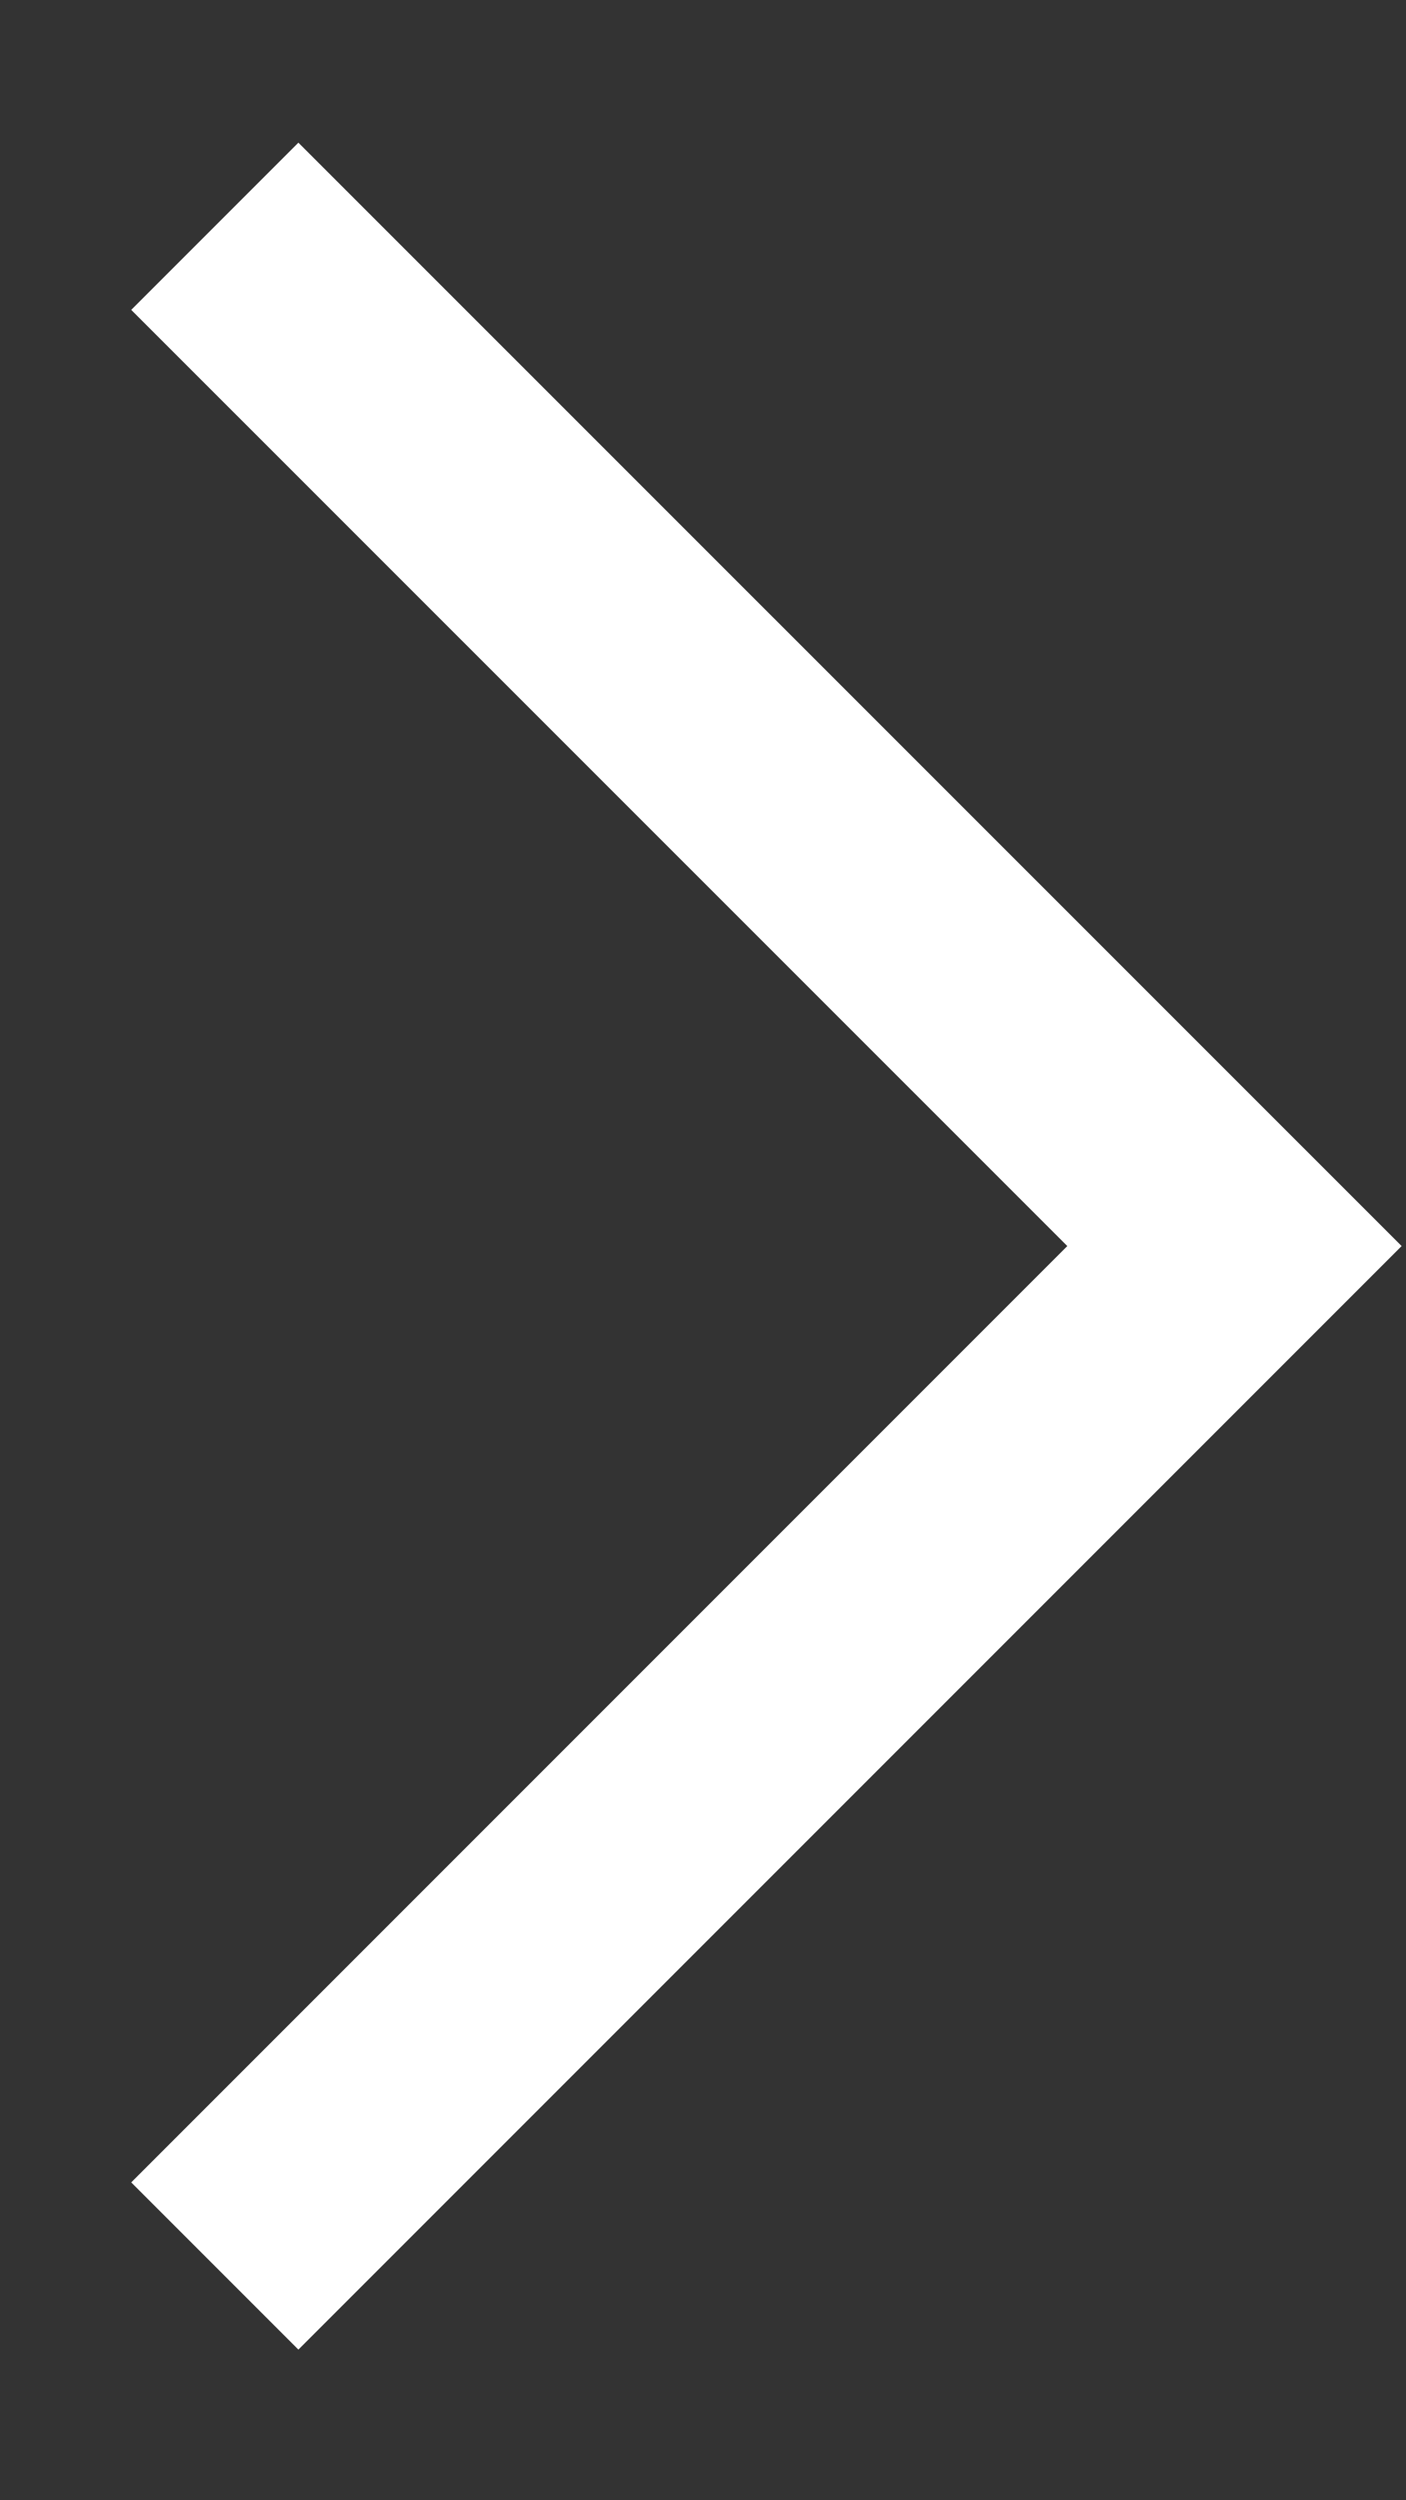 <svg width="9" height="16" viewBox="0 0 9 16" fill="none" xmlns="http://www.w3.org/2000/svg">
<rect x="0" y="0" width="9" height="16" fill="#333333" stroke="none"/>
<path d="M6.832 7.974L0.84 1.983L1.91 0.913L8.972 7.974L1.91 15.036L0.84 13.966L6.832 7.974Z" fill="white"/>
</svg>
